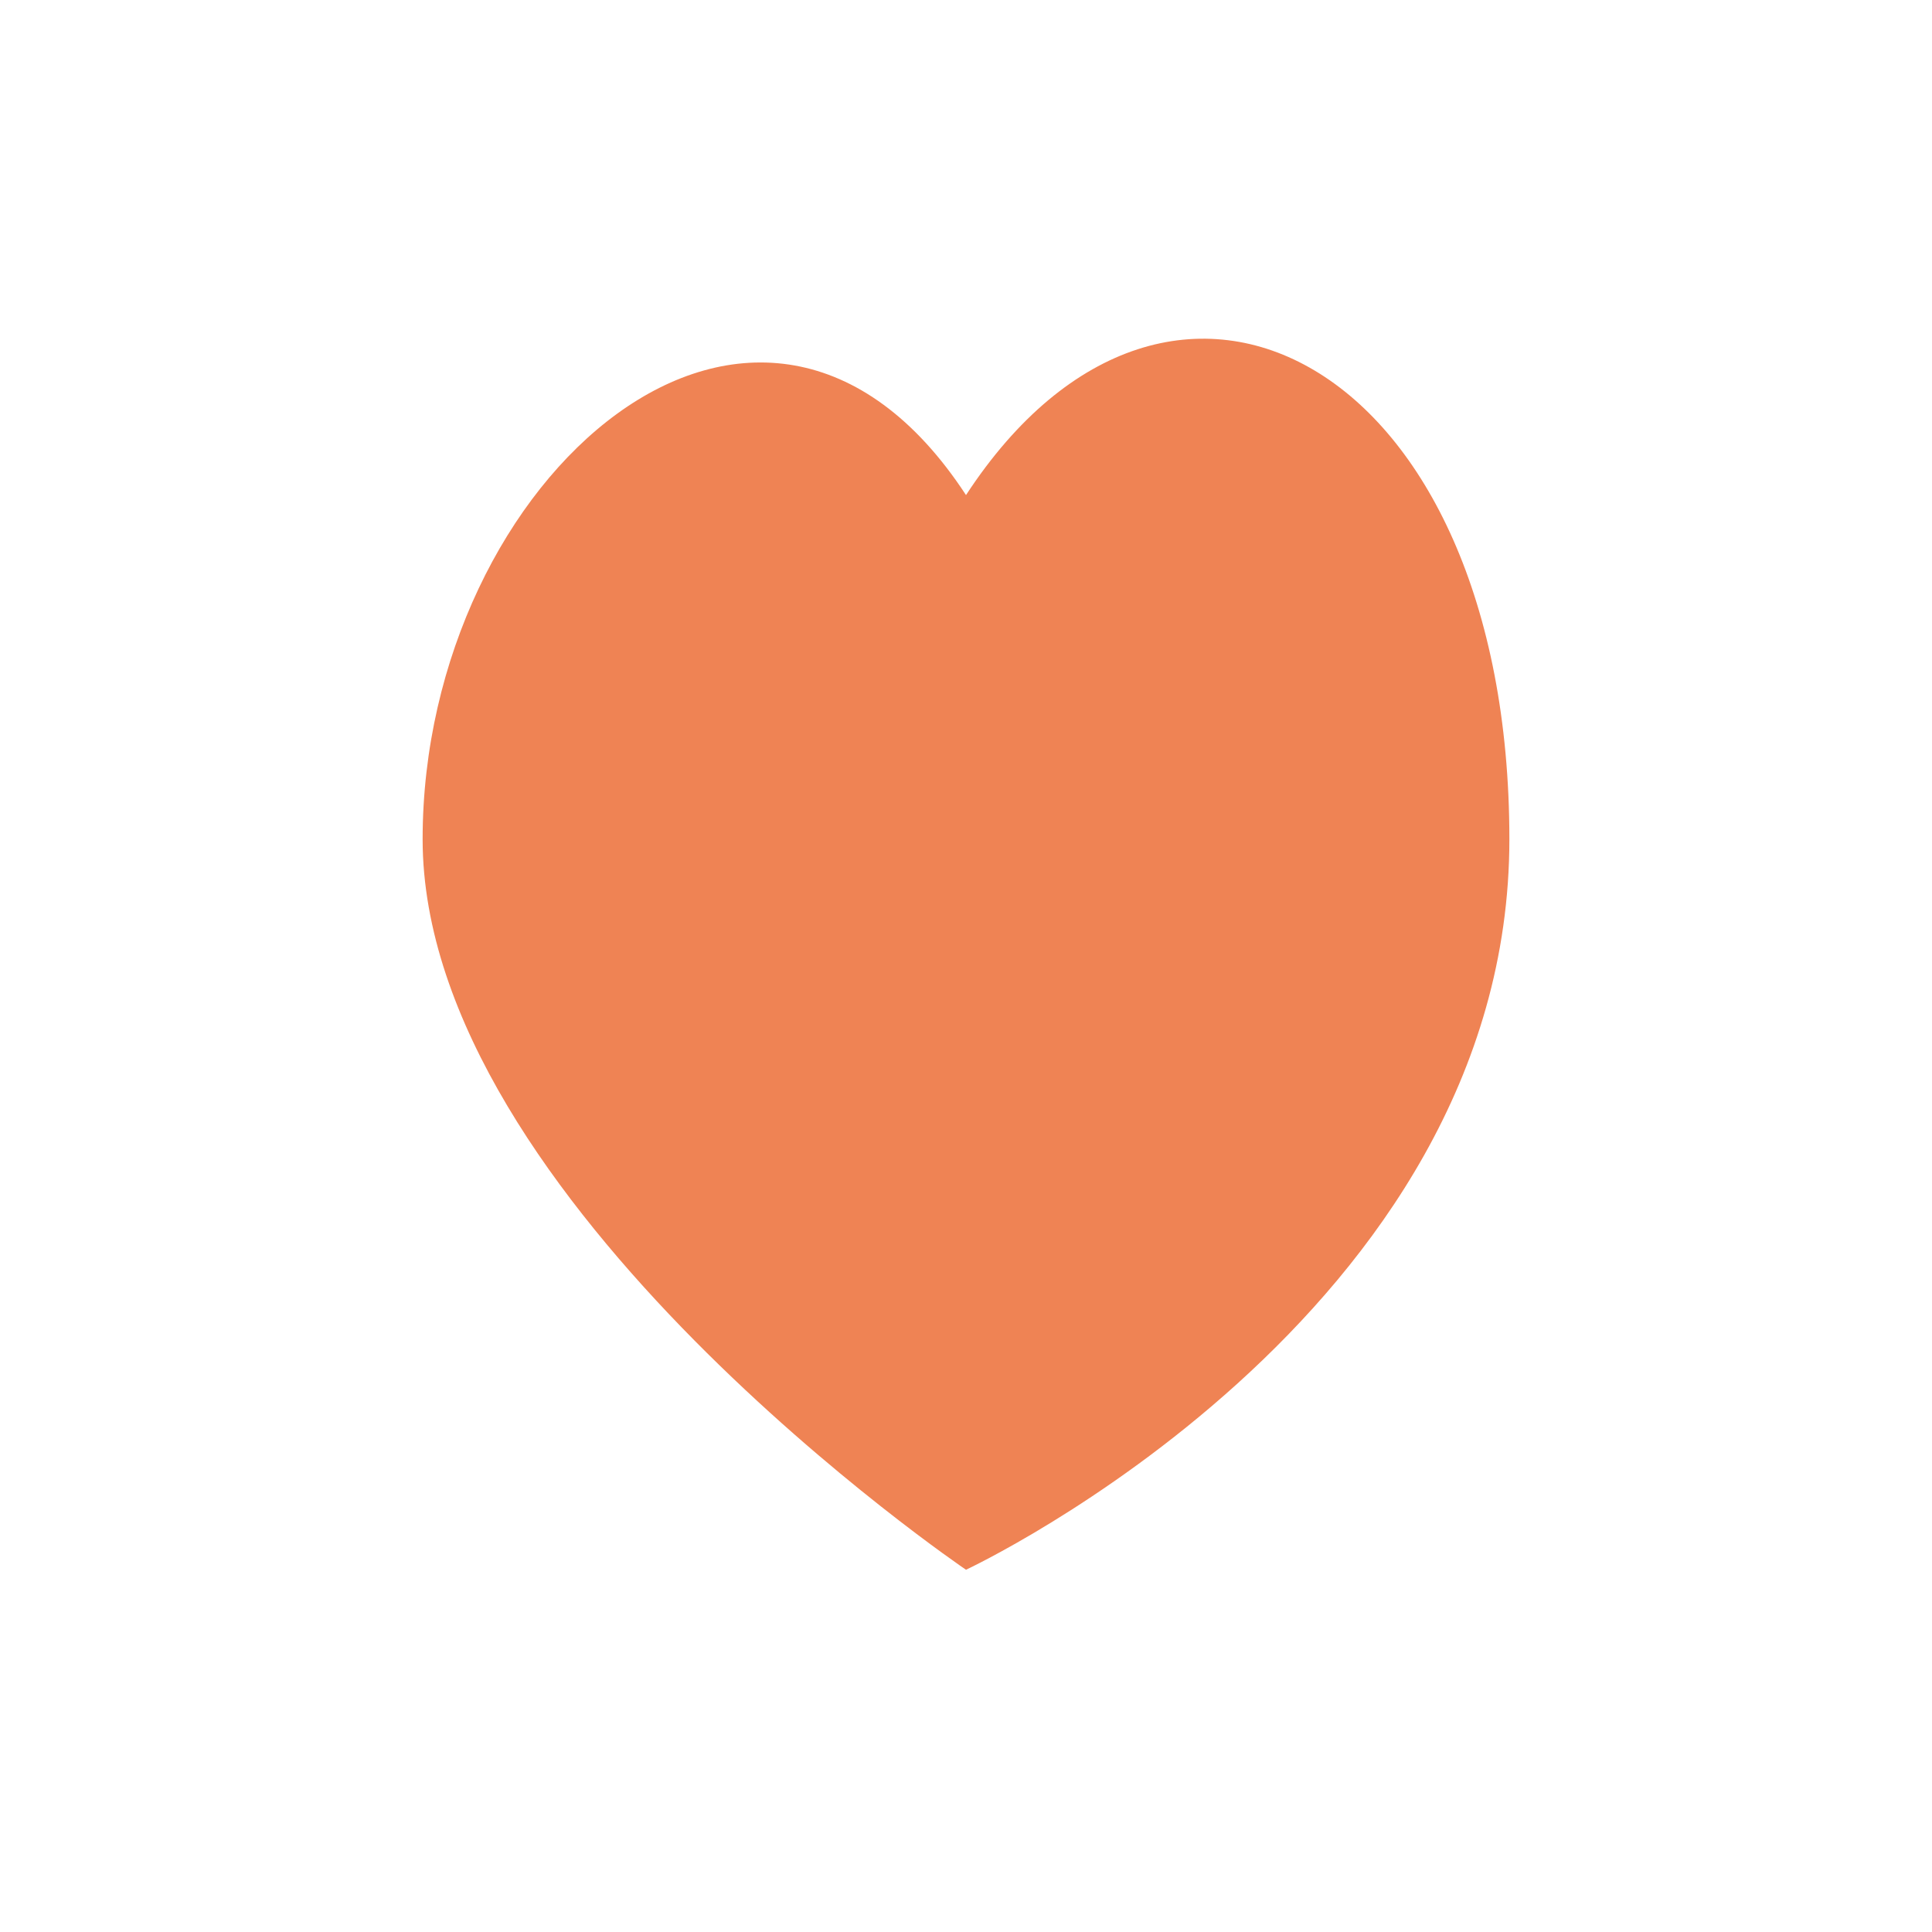 <?xml version="1.0" encoding="UTF-8"?>
<svg xmlns="http://www.w3.org/2000/svg" width="32" height="32" viewBox="0 0 32 32"><path d="M16 26s-9-6.1-9-12.1S12.6 3 16 8.2C19.4 3 25 6 25 13.9S16 26 16 26z" fill="#EF8354"/></svg>
